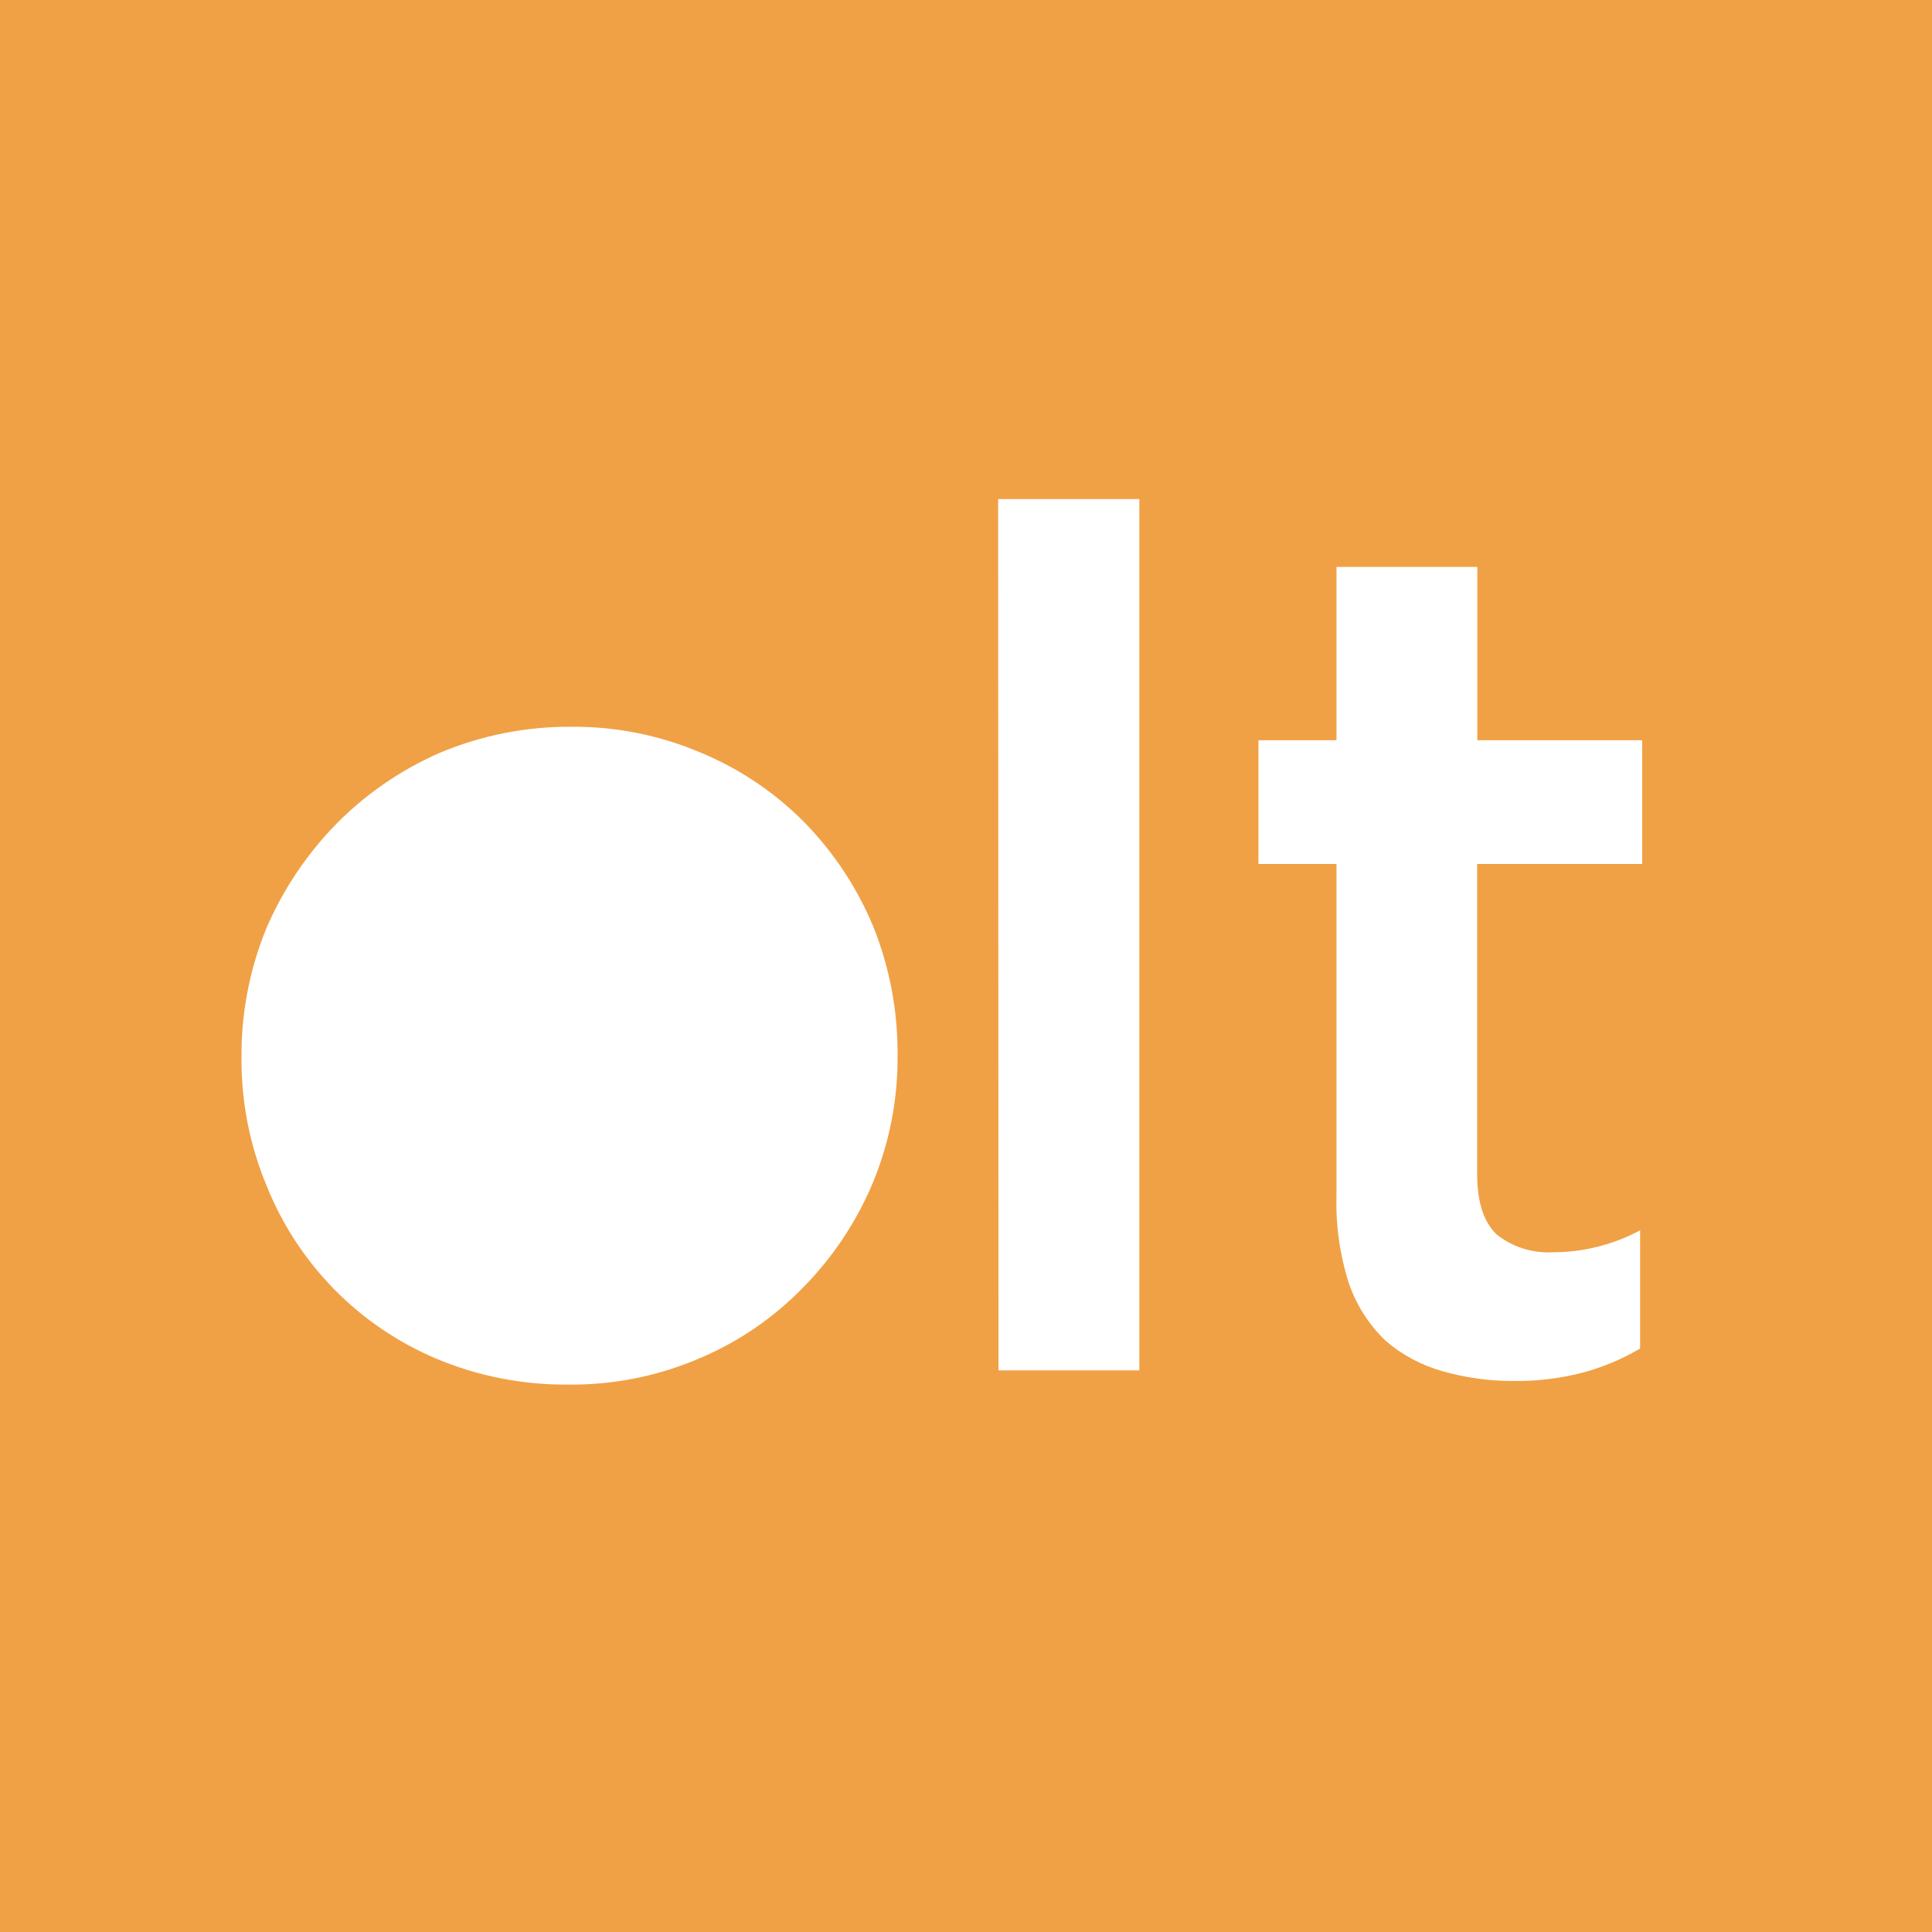 <svg width="120" height="120" viewBox="0 0 120 120" fill="none" xmlns="http://www.w3.org/2000/svg">
<rect width="120" height="120" fill="#F0A145"/>
<path d="M43.57 46.767C45.984 47.774 48.172 49.255 50.004 51.121C51.816 52.985 53.257 55.176 54.252 57.577C55.254 60.091 55.763 62.774 55.75 65.48V65.615C55.766 68.313 55.241 70.987 54.207 73.479C53.199 75.884 51.742 78.075 49.914 79.934C48.078 81.837 45.874 83.347 43.436 84.372C40.864 85.477 38.09 86.031 35.291 85.999C32.503 86.025 29.739 85.487 27.164 84.417C24.763 83.413 22.586 81.94 20.762 80.084C18.939 78.228 17.504 76.025 16.543 73.607C15.51 71.117 14.985 68.445 15 65.749V65.615C14.985 62.888 15.509 60.184 16.543 57.661C17.575 55.263 19.038 53.075 20.858 51.205C22.702 49.328 24.888 47.822 27.298 46.767C29.868 45.683 32.631 45.13 35.42 45.141C38.22 45.11 40.996 45.664 43.57 46.767Z" fill="white"/>
<path d="M70.767 85.116H62.019L61.996 31H70.767V85.116Z" fill="white"/>
<path d="M83.011 35.214H91.759V45.979H102V53.665H91.748V72.886C91.748 74.641 92.134 75.871 92.95 76.665C93.933 77.45 95.17 77.848 96.427 77.782C98.326 77.784 100.197 77.315 101.871 76.419V83.757C100.762 84.414 99.567 84.916 98.322 85.25C96.91 85.619 95.455 85.796 93.995 85.775C92.5 85.781 91.011 85.573 89.574 85.16C88.277 84.797 87.076 84.152 86.058 83.271C85.028 82.284 84.248 81.065 83.783 79.716C83.221 77.956 82.96 76.114 83.011 74.267V53.665H78.165V45.979H83.011V35.214Z" fill="white"/>
</svg>
